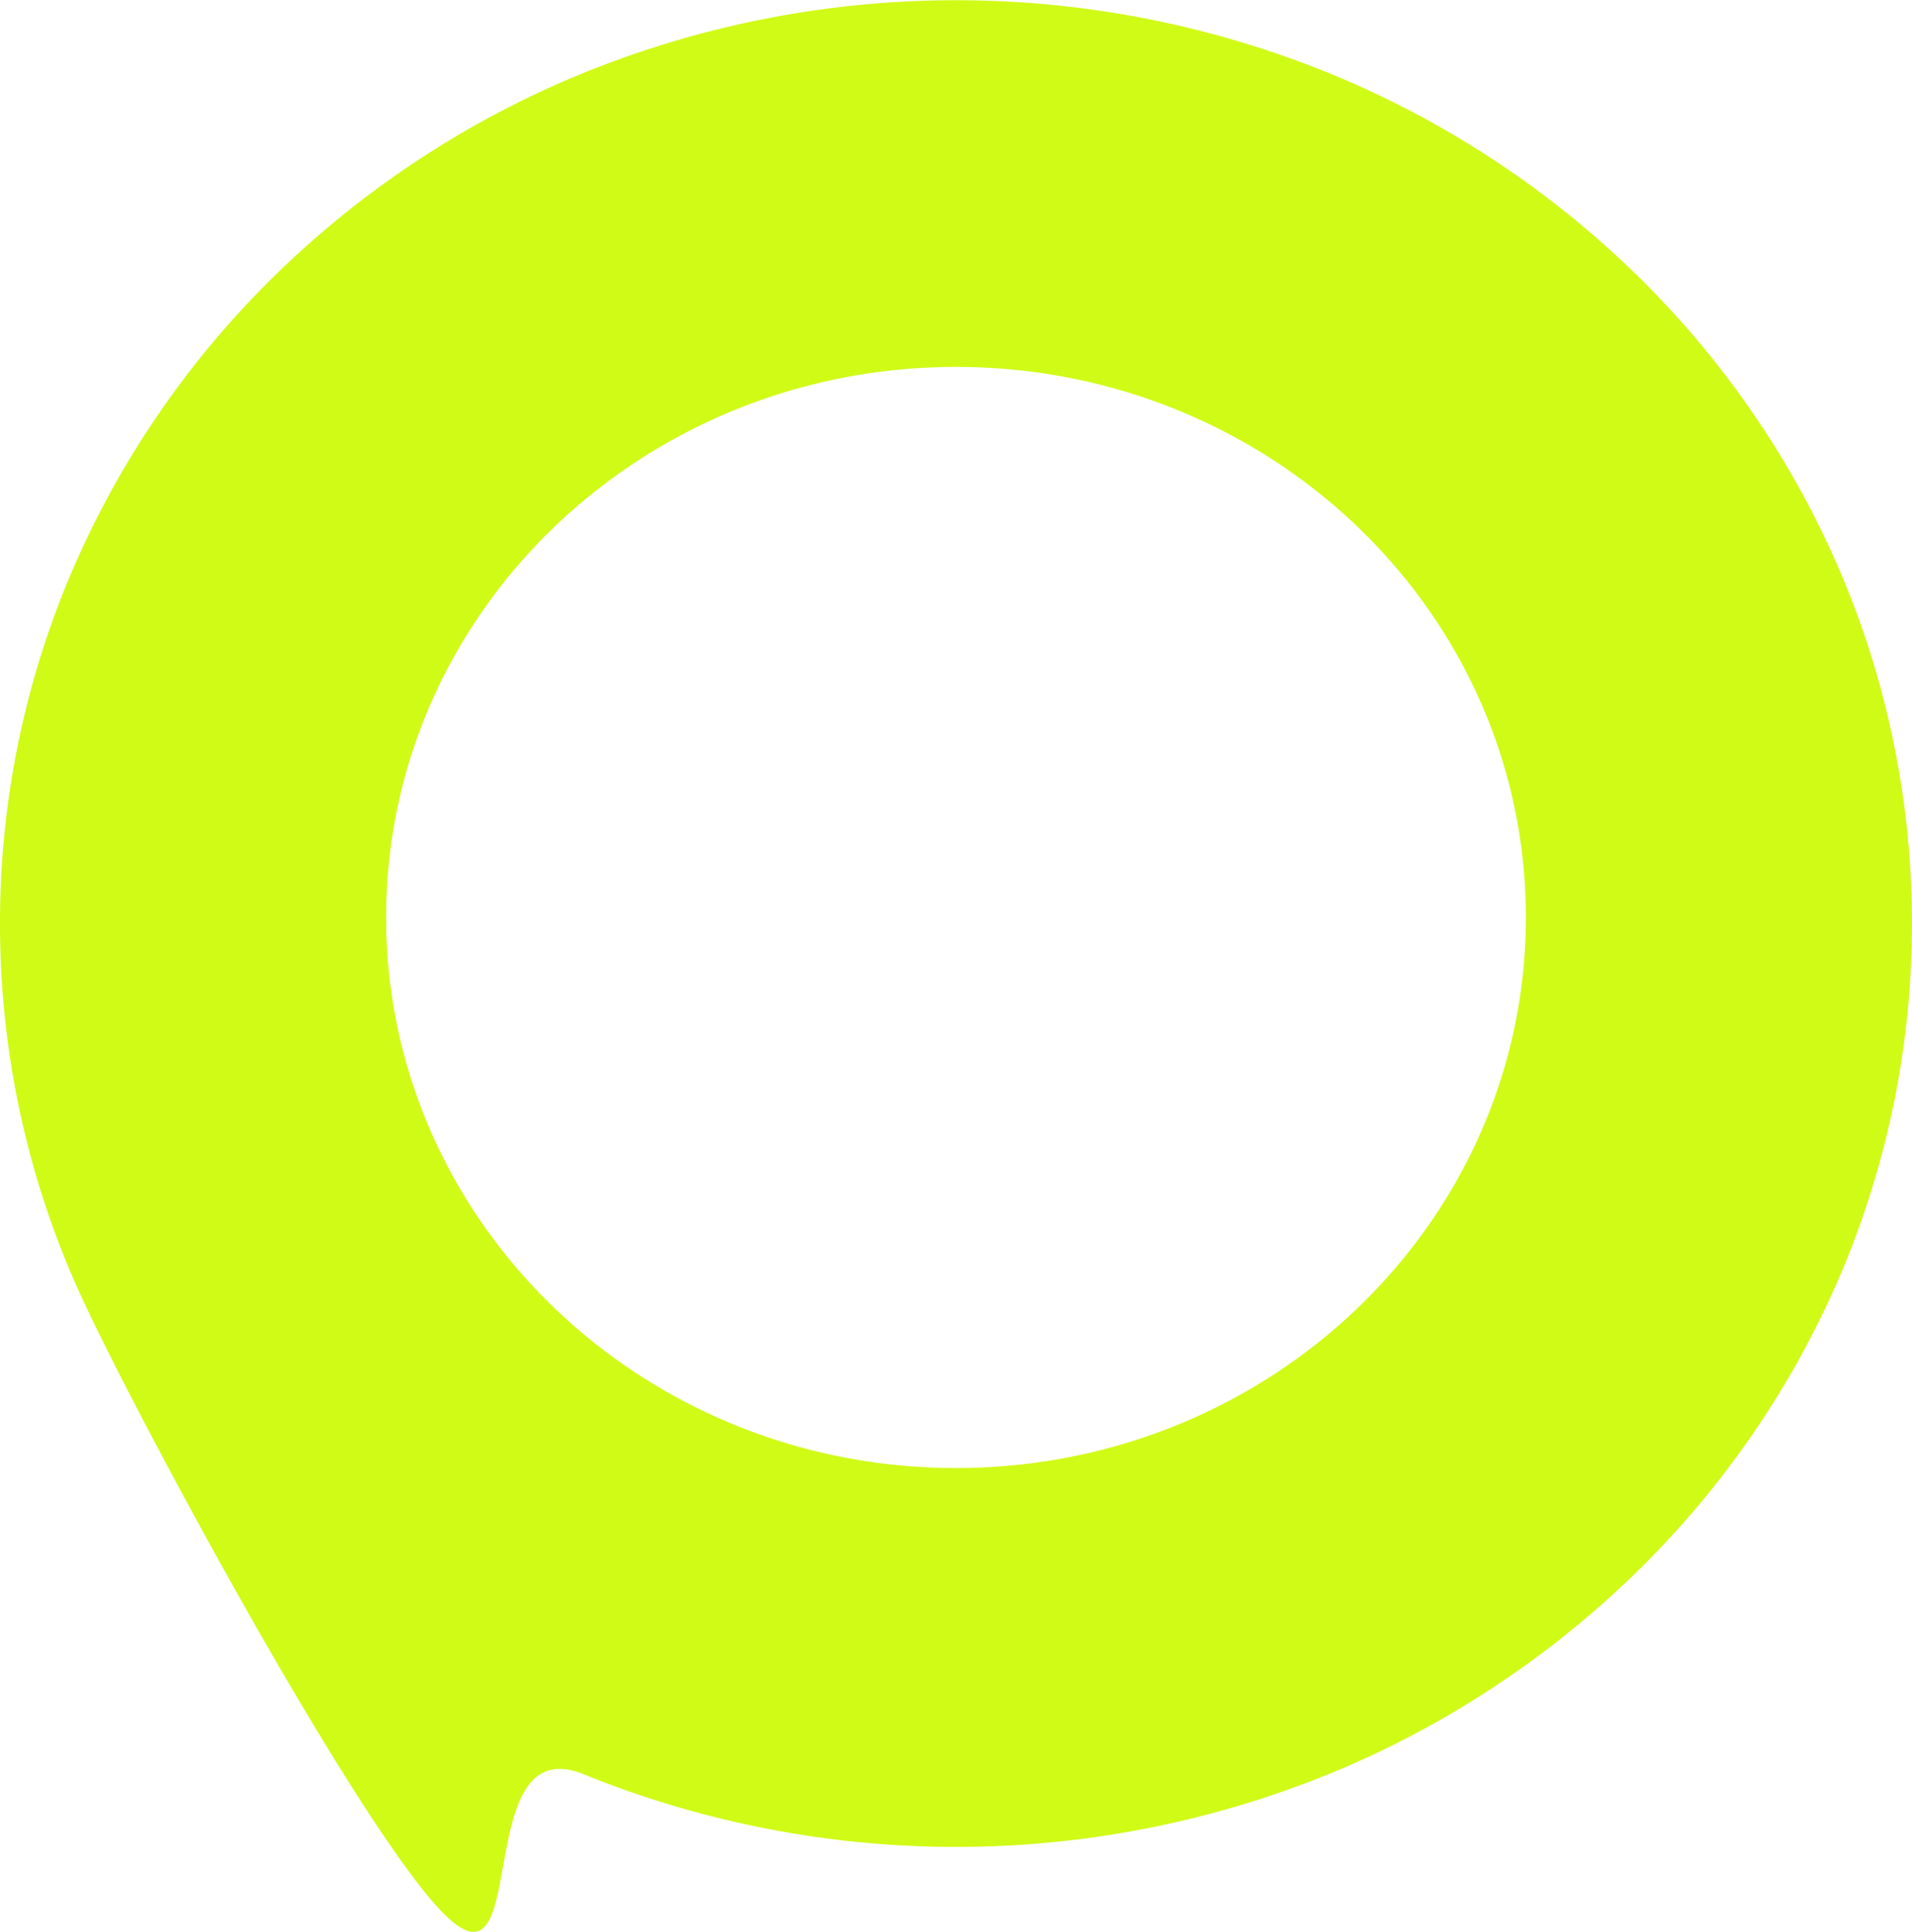 <?xml version="1.0" encoding="UTF-8"?> <svg xmlns="http://www.w3.org/2000/svg" id="Слой_1" data-name="Слой 1" viewBox="0 0 430.32 434.77"><defs><style>.cls-1{fill:#d0fb16;}</style></defs><path class="cls-1" d="M34.84,240.44a201.08,201.08,0,0,0,16.91,80.9c10.89,24.86,64,123.62,83.45,142.43s5.31-42.35,31.05-31.83a222.93,222.93,0,0,0,167.5,0,216.25,216.25,0,0,0,68.39-44.54,208,208,0,0,0,46.11-66.06,202,202,0,0,0,0-161.79,207.81,207.81,0,0,0-46.11-66.06A216.08,216.08,0,0,0,333.75,49a222.93,222.93,0,0,0-167.5,0A216.08,216.08,0,0,0,97.86,93.49a207.81,207.81,0,0,0-46.11,66.06A201,201,0,0,0,34.84,240.44Zm86.9-1.36c0-68.42,57.42-123.88,128.26-123.88s128.26,55.46,128.26,123.88S320.83,363,250,363,121.74,307.5,121.74,239.08Z" transform="translate(-34.84 -32.62)"></path></svg> 